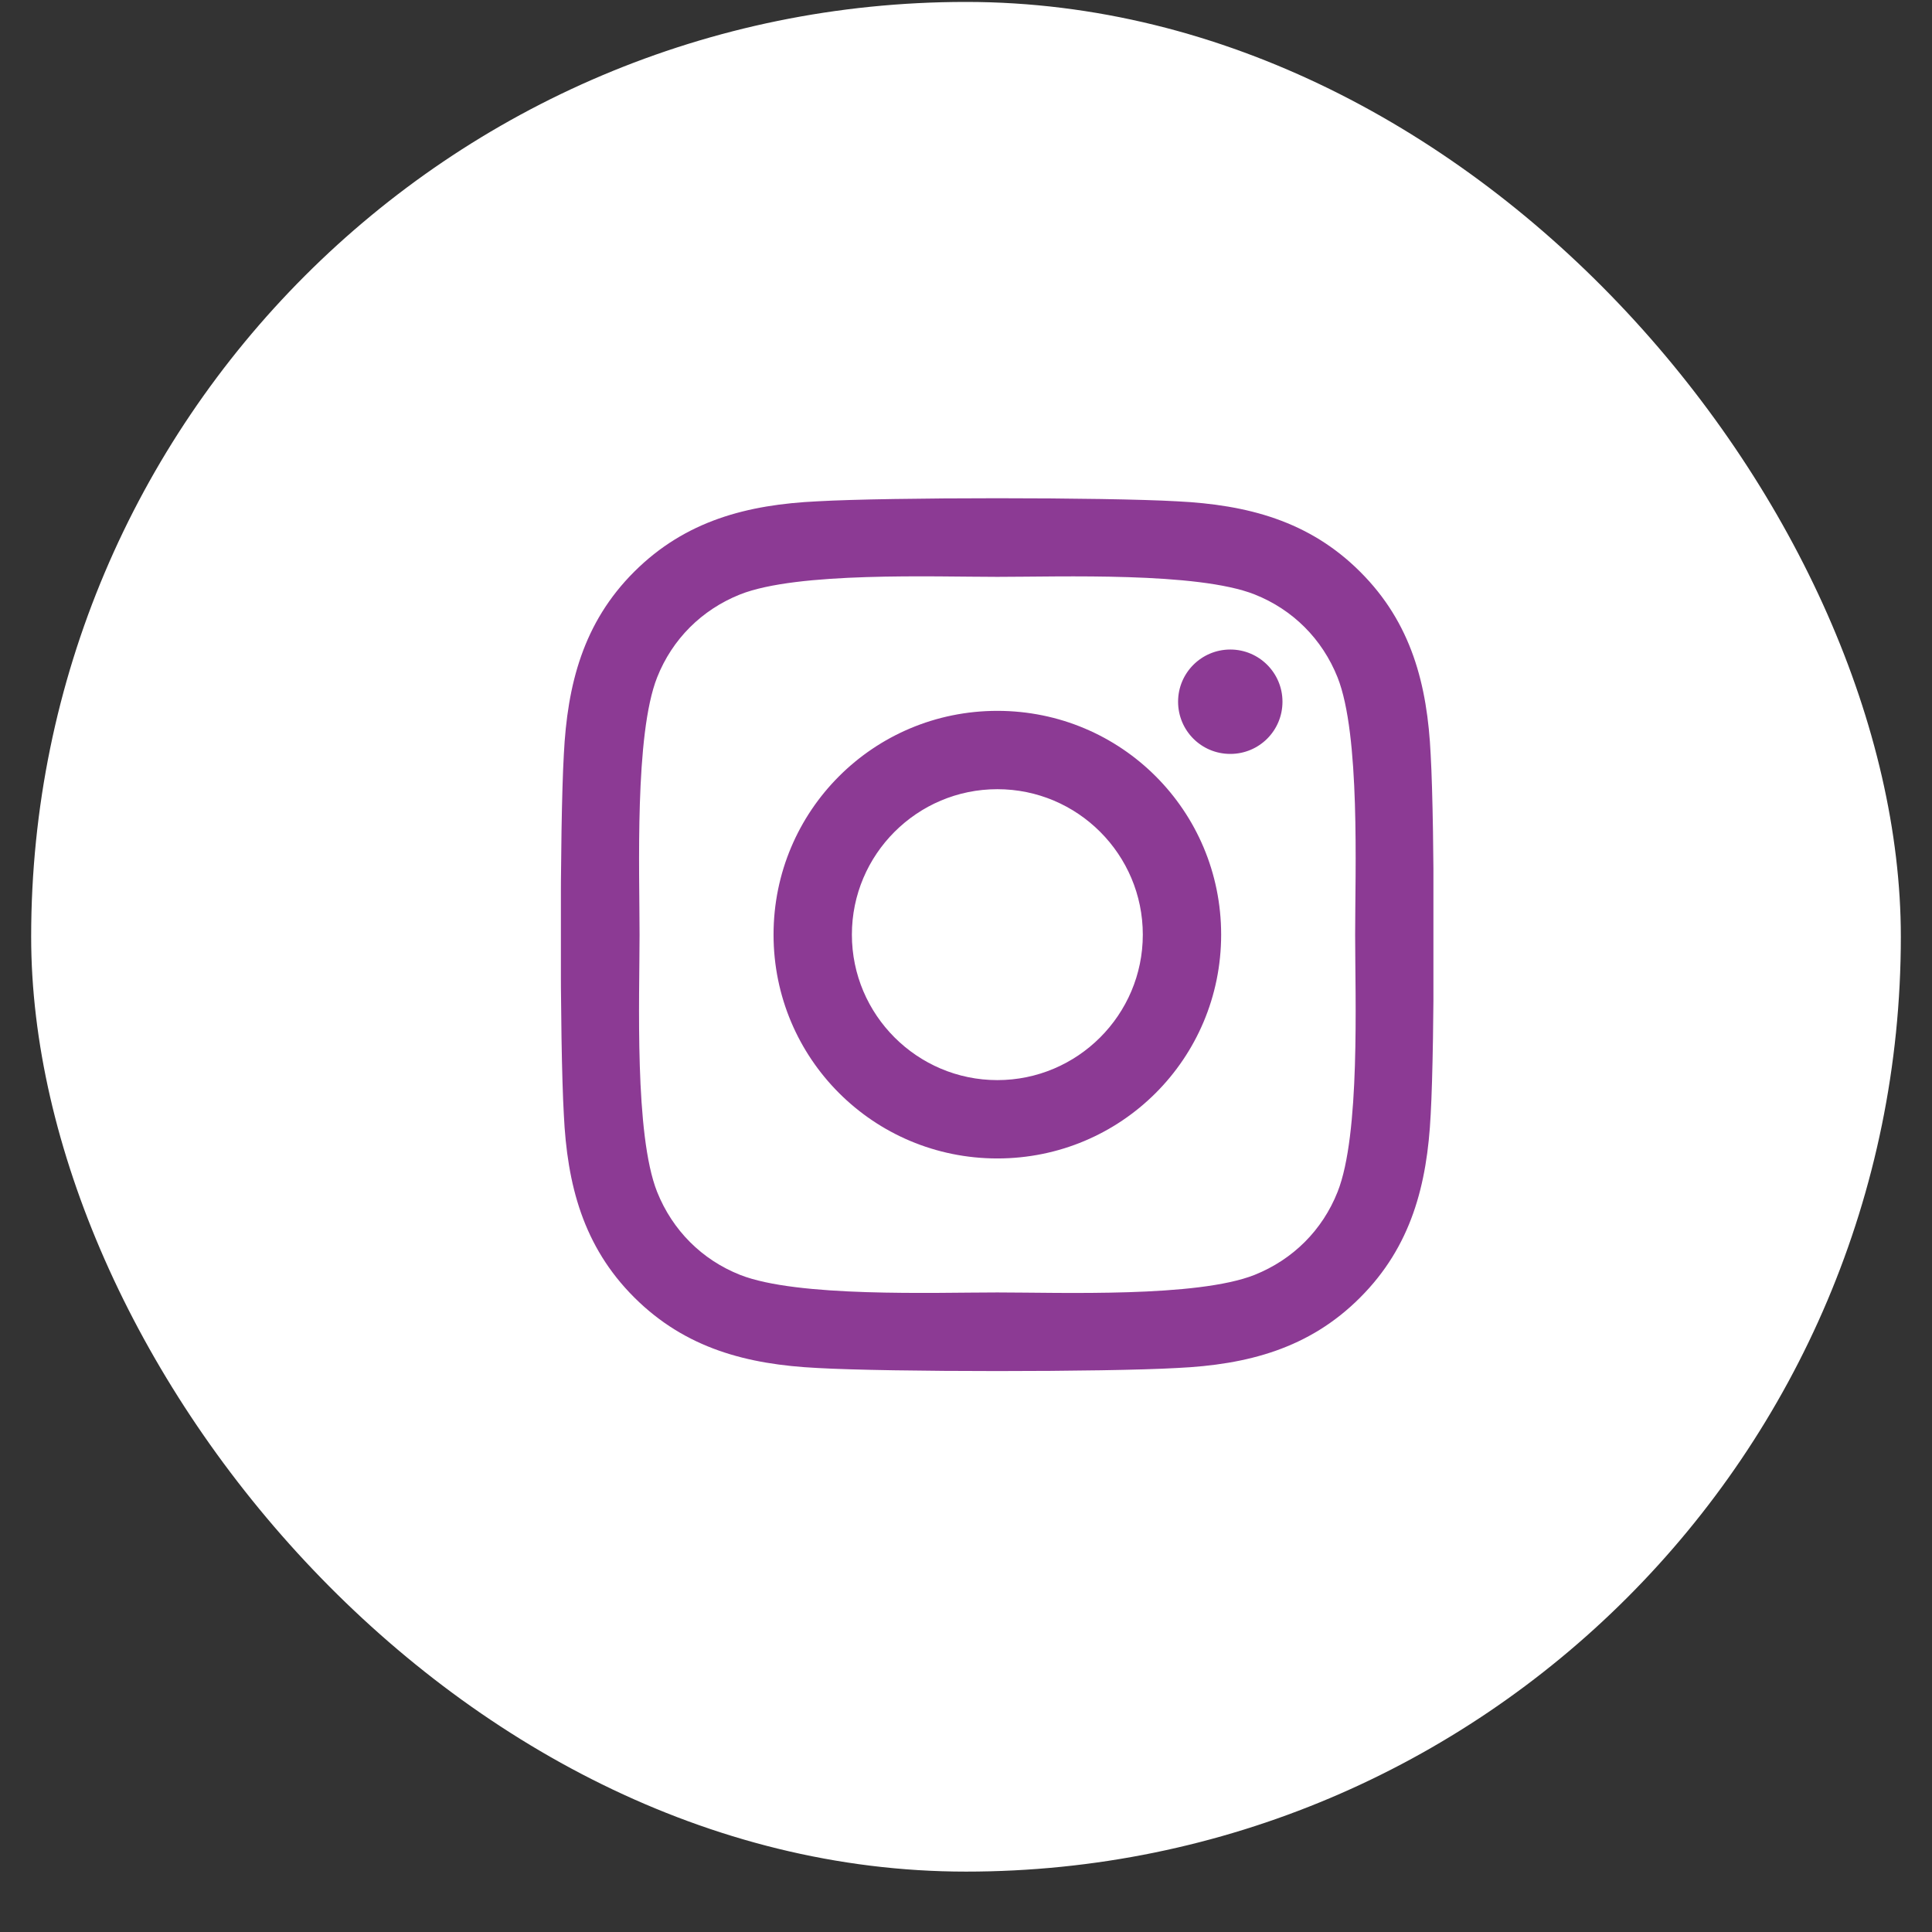 <svg width="31" height="31" viewBox="0 0 31 31" fill="none" xmlns="http://www.w3.org/2000/svg">
<rect x="0" y="0" width="31" height="31" fill="#333333" stroke="none"/>
<rect x="0.5" y="0.031" width="30" height="30" rx="15" fill="white"/>
<g clip-path="url(#clip0_1680_404)">
<path d="M16.003 11.406C14.016 11.406 12.412 13.009 12.412 14.997C12.412 16.985 14.016 18.588 16.003 18.588C17.991 18.588 19.594 16.985 19.594 14.997C19.594 13.009 17.991 11.406 16.003 11.406ZM16.003 17.331C14.719 17.331 13.669 16.285 13.669 14.997C13.669 13.71 14.716 12.663 16.003 12.663C17.291 12.663 18.337 13.71 18.337 14.997C18.337 16.285 17.288 17.331 16.003 17.331ZM20.578 11.259C20.578 11.725 20.203 12.097 19.741 12.097C19.275 12.097 18.903 11.722 18.903 11.259C18.903 10.797 19.278 10.422 19.741 10.422C20.203 10.422 20.578 10.797 20.578 11.259ZM22.956 12.11C22.903 10.988 22.647 9.994 21.825 9.175C21.006 8.356 20.012 8.1 18.891 8.044C17.734 7.978 14.269 7.978 13.113 8.044C11.994 8.097 11 8.353 10.178 9.172C9.356 9.991 9.103 10.985 9.047 12.106C8.981 13.263 8.981 16.728 9.047 17.884C9.1 19.006 9.356 20 10.178 20.819C11 21.638 11.991 21.894 13.113 21.95C14.269 22.016 17.734 22.016 18.891 21.95C20.012 21.897 21.006 21.641 21.825 20.819C22.644 20 22.9 19.006 22.956 17.884C23.022 16.728 23.022 13.266 22.956 12.11ZM21.462 19.125C21.219 19.738 20.747 20.209 20.131 20.456C19.209 20.822 17.022 20.738 16.003 20.738C14.984 20.738 12.794 20.819 11.875 20.456C11.262 20.213 10.791 19.741 10.544 19.125C10.178 18.203 10.262 16.016 10.262 14.997C10.262 13.978 10.181 11.788 10.544 10.869C10.787 10.256 11.259 9.784 11.875 9.538C12.797 9.172 14.984 9.256 16.003 9.256C17.022 9.256 19.212 9.175 20.131 9.538C20.744 9.781 21.216 10.253 21.462 10.869C21.828 11.791 21.744 13.978 21.744 14.997C21.744 16.016 21.828 18.206 21.462 19.125Z" fill="#8C3A94"/>
</g>
<defs>
<clipPath id="clip0_1680_404">
<rect width="14" height="16" fill="white" transform="translate(9 7)"/>
</clipPath>
</defs>
</svg>
